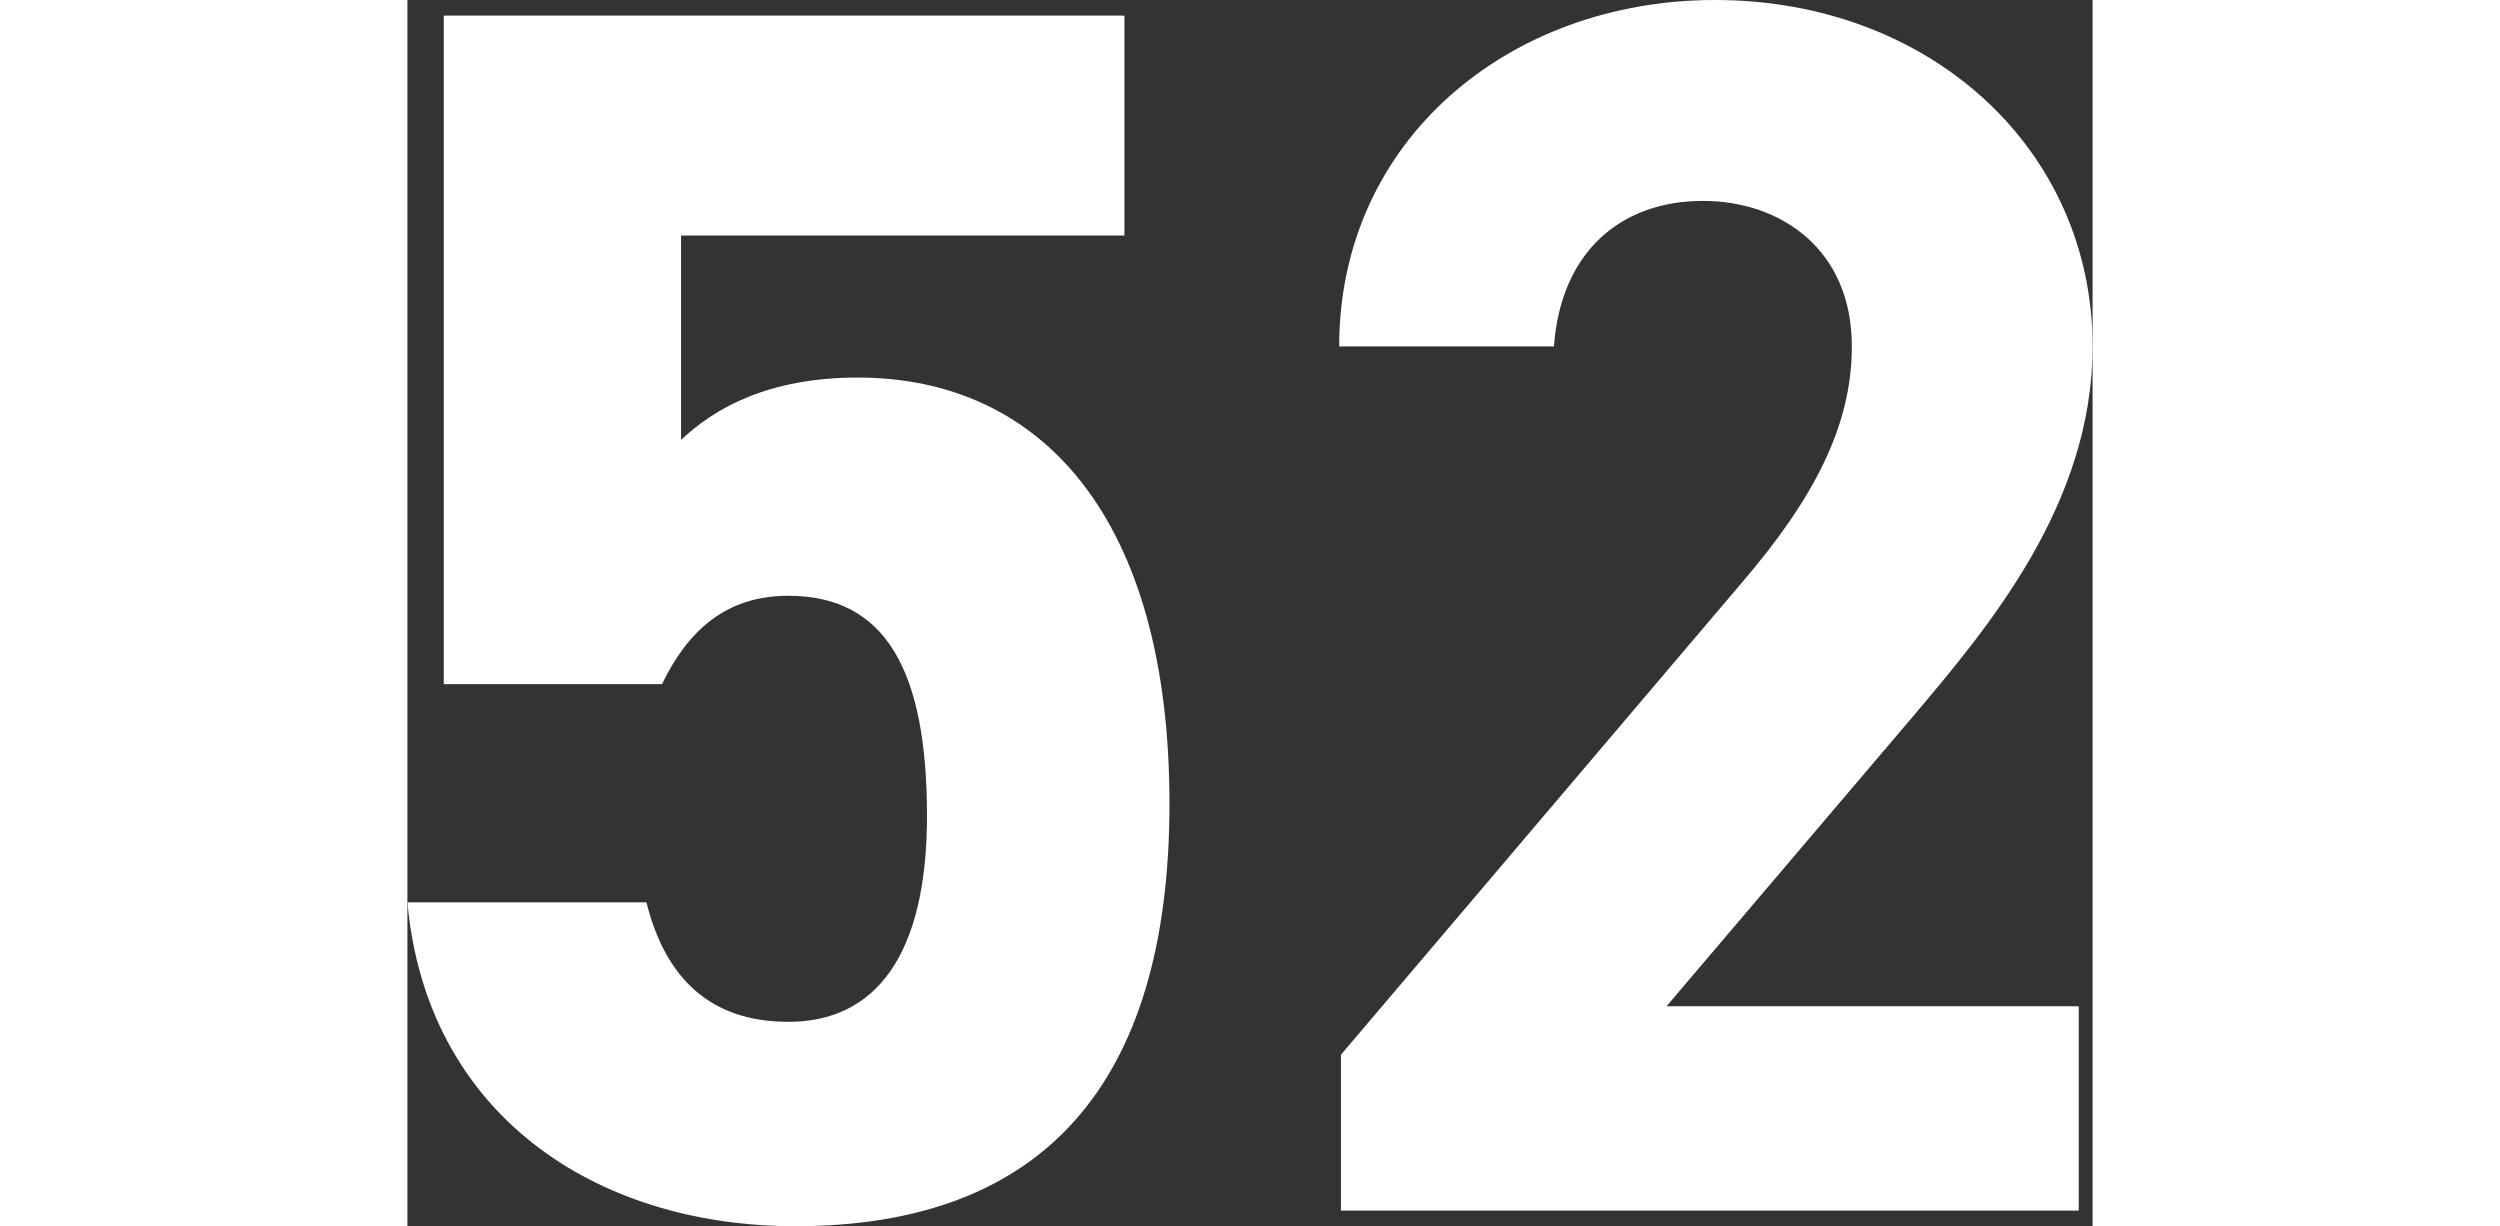<svg xmlns="http://www.w3.org/2000/svg" width="332" height="162.84" viewBox="0 0 223.79 162.84">
  <rect x="0" y="0" width="223.79" height="162.84" fill="#333333" stroke="none"/>
  <path id="パス_24558" data-name="パス 24558" d="M-61.64-81.65c12.88,0,18.4,9.89,18.4,29.21,0,18.63-6.9,27.37-18.4,27.37-10.35,0-16.33-5.75-18.86-15.87h-31.74C-109.71-12.88-87.4,2.07-60.72,2.07c32.66,0,49.68-18.63,49.68-56.12,0-37.95-17.02-56.58-41.4-56.58-11.96,0-19.09,4.14-23.46,8.28v-27.14h58.88V-158.7h-90.39v88.78h28.98C-74.98-77.05-69.92-81.65-61.64-81.65ZM109.71-27.14H54.97L87.63-65.55c10.12-11.96,23.92-28.29,23.92-49.22,0-26.22-21.62-46-50.14-46-27.37,0-49.91,18.63-49.91,46H40.02c.92-12.65,8.97-19.32,19.78-19.32,10.35,0,19.78,6.44,19.78,19.32,0,10.35-4.83,20.01-14.72,31.51L11.73-20.7V0h97.98Z" transform="translate(112.24 160.77)" fill="#fff"/>
</svg>
